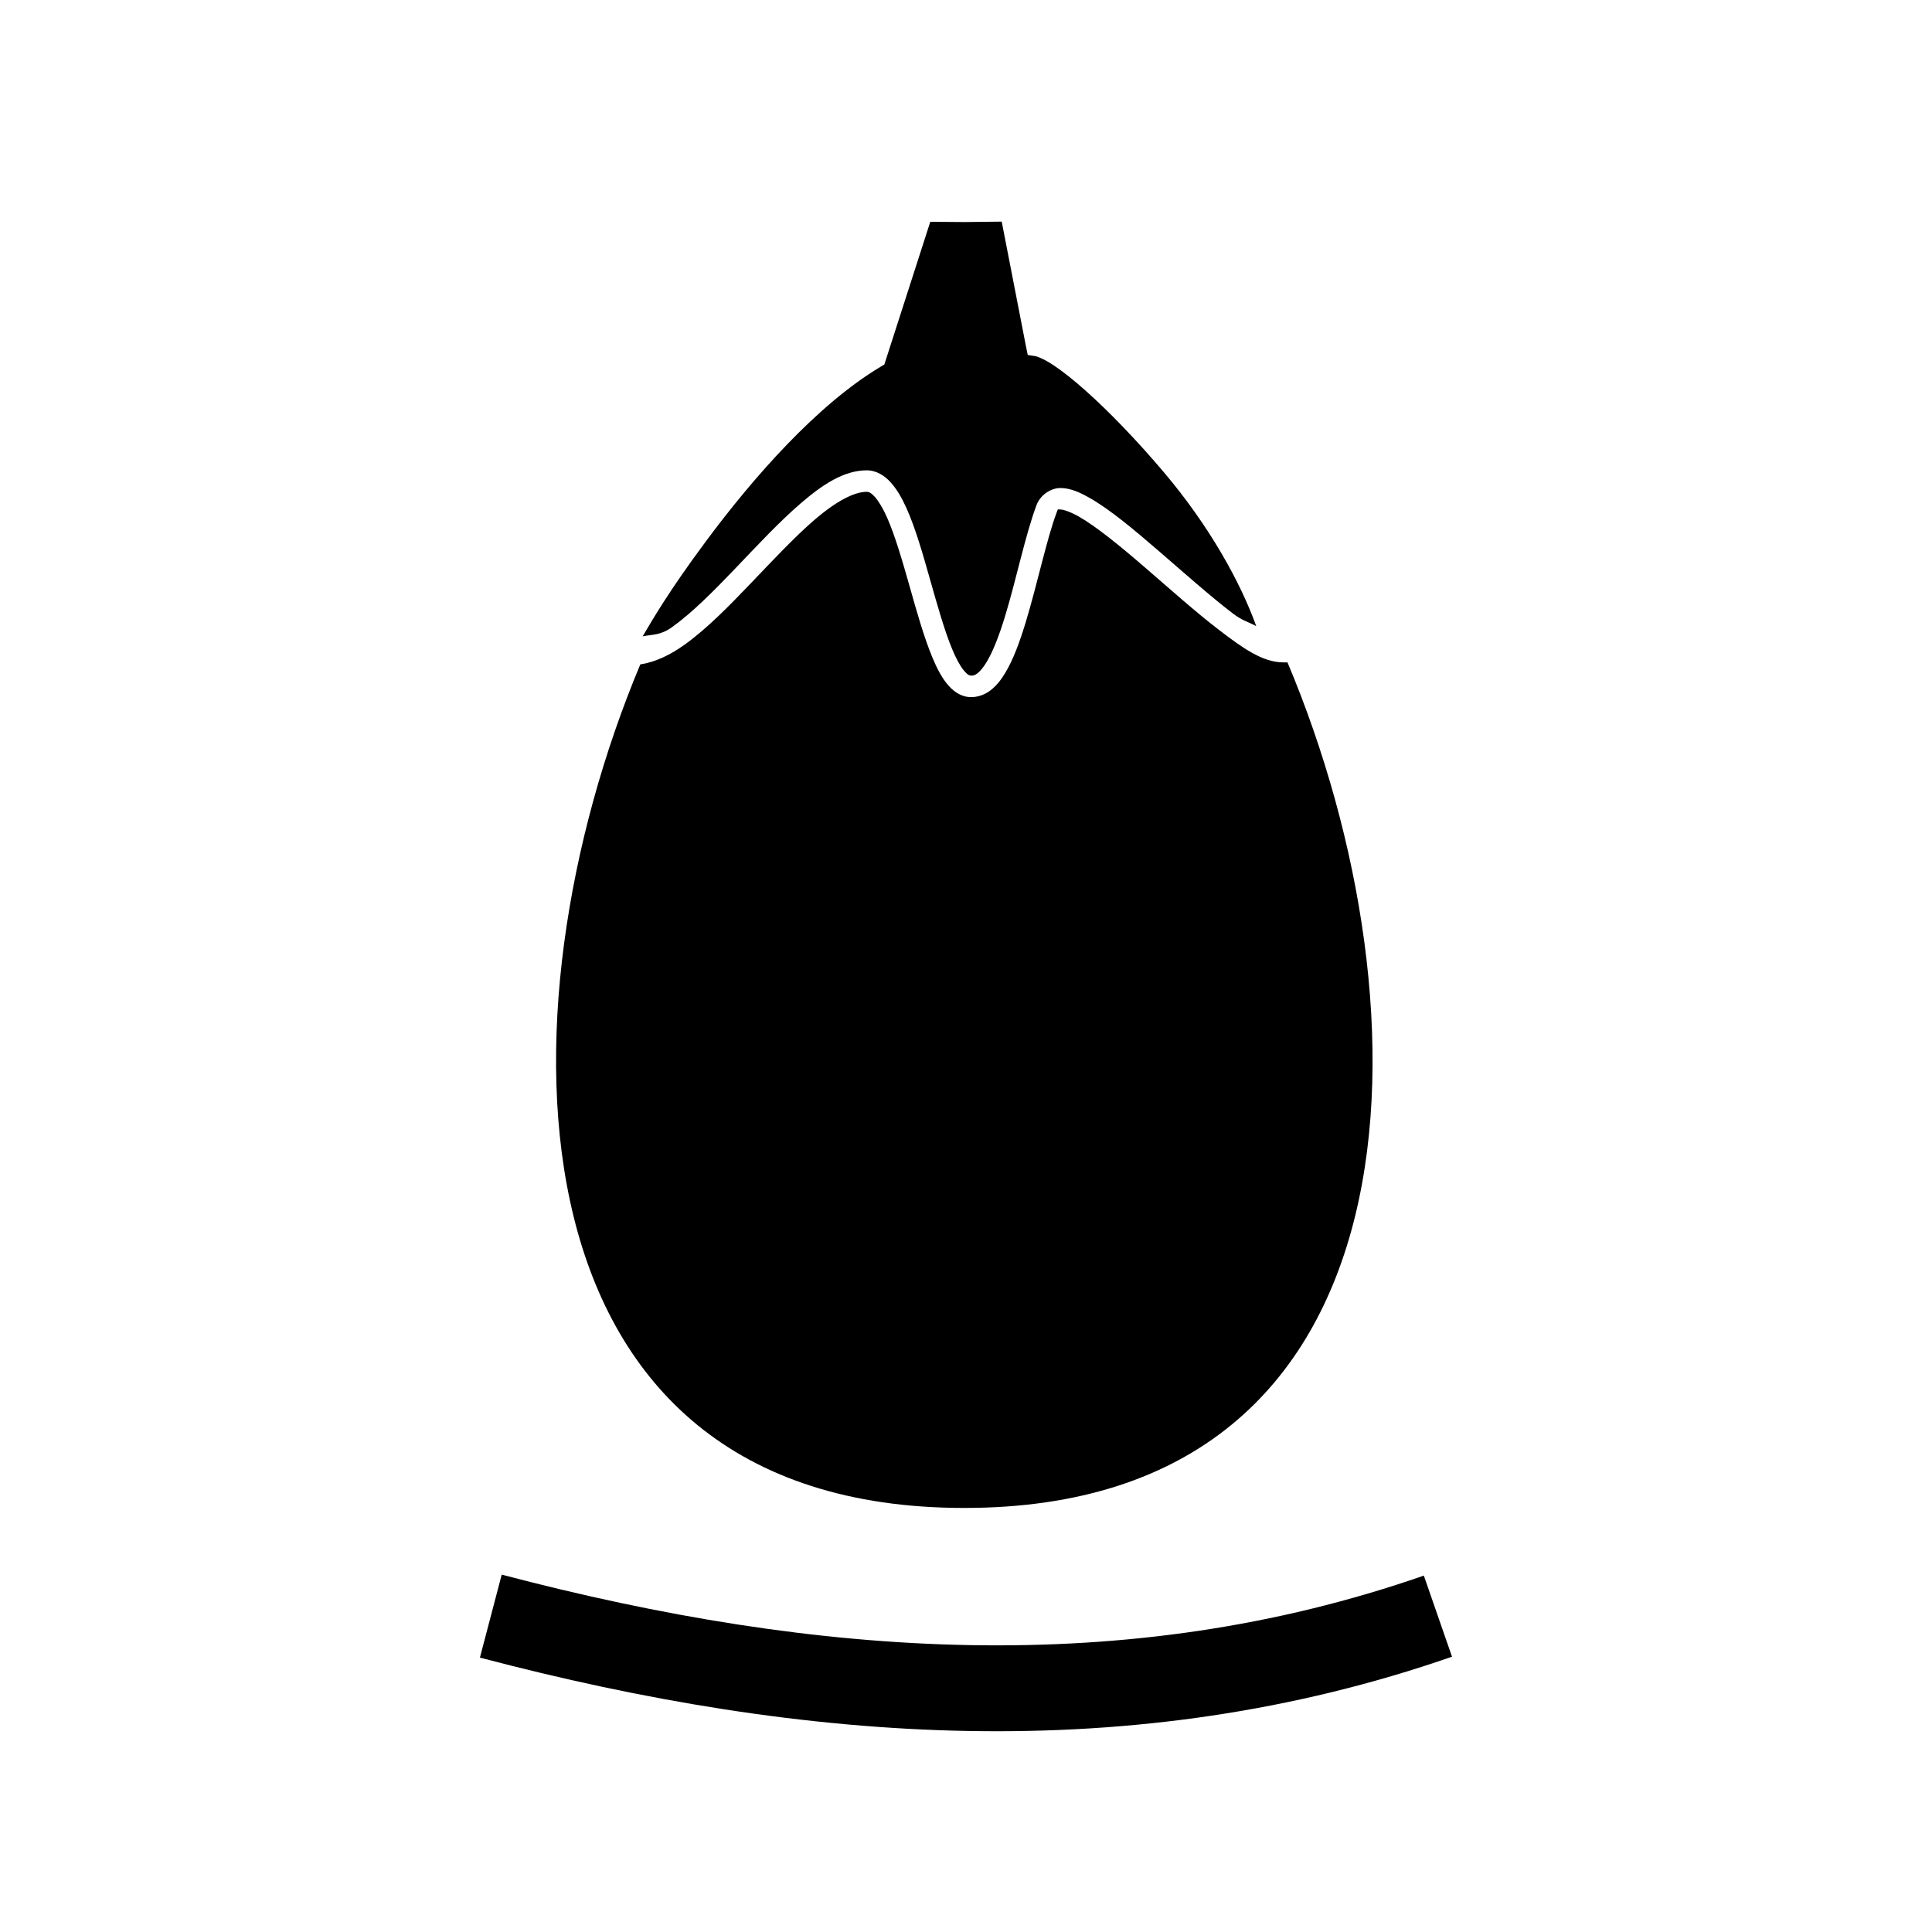 <?xml version="1.0" encoding="UTF-8" standalone="no"?>
<!-- Created with Inkscape (http://www.inkscape.org/) -->

<svg
   width="45"
   height="45"
   viewBox="0 0 45 45"
   version="1.1"
   id="svg21633"
   xmlns="http://www.w3.org/2000/svg"
   xmlns:svg="http://www.w3.org/2000/svg">
  <defs
     id="defs21630" />
  <path
     id="path532-4"
     style="fill:#000000;fill-opacity:1;fill-rule:nonzero;stroke:none;stroke-width:0.5;stroke-miterlimit:10;stroke-dasharray:none;stroke-opacity:1"
     d="M 23.332 5.162 L 22.463 5.172 L 21.668 5.166 L 20.598 8.49 L 20.516 8.539 C 19.029 9.427 17.543 11.126 16.445 12.604 C 15.551 13.807 15.175 14.474 14.969 14.822 C 15.187 14.774 15.376 14.805 15.648 14.611 C 16.11 14.283 16.615 13.775 17.125 13.242 C 17.635 12.709 18.152 12.152 18.656 11.719 C 19.161 11.285 19.657 10.955 20.188 10.955 C 20.415 10.955 20.608 11.081 20.752 11.242 C 20.896 11.404 21.012 11.608 21.117 11.844 C 21.328 12.315 21.497 12.914 21.666 13.51 C 21.835 14.105 22.002 14.699 22.18 15.125 C 22.268 15.338 22.363 15.509 22.445 15.611 C 22.528 15.714 22.579 15.735 22.611 15.736 L 22.613 15.736 L 22.617 15.736 C 22.666 15.739 22.705 15.729 22.768 15.682 C 22.83 15.634 22.905 15.544 22.98 15.42 C 23.131 15.171 23.277 14.79 23.408 14.359 C 23.671 13.499 23.883 12.455 24.143 11.764 C 24.231 11.529 24.475 11.365 24.705 11.367 C 24.935 11.37 25.15 11.466 25.387 11.602 C 25.86 11.872 26.413 12.336 26.992 12.836 C 27.571 13.335 28.17 13.87 28.697 14.275 C 28.947 14.467 29.057 14.473 29.26 14.584 C 28.897 13.568 28.166 12.247 27.109 11 C 26.488 10.266 25.842 9.595 25.291 9.104 C 25.016 8.858 24.763 8.658 24.555 8.518 C 24.346 8.377 24.172 8.304 24.111 8.295 L 23.938 8.268 L 23.902 8.094 C 23.902 8.094 23.544 6.255 23.332 5.162 z M 20.188 11.455 C 19.885 11.455 19.451 11.695 18.98 12.1 C 18.51 12.504 18 13.051 17.486 13.588 C 16.972 14.125 16.455 14.653 15.938 15.021 C 15.606 15.258 15.26 15.423 14.914 15.475 C 11.513 23.594 11.662 35.123 22.461 35.123 C 33.28 35.123 33.409 23.549 29.988 15.428 L 29.887 15.428 C 29.412 15.428 28.944 15.095 28.393 14.672 C 27.841 14.249 27.238 13.708 26.664 13.213 C 26.09 12.717 25.539 12.268 25.137 12.037 C 24.935 11.922 24.771 11.868 24.699 11.867 C 24.627 11.866 24.646 11.846 24.611 11.938 C 24.38 12.553 24.16 13.61 23.887 14.506 C 23.75 14.954 23.602 15.363 23.41 15.68 C 23.314 15.838 23.207 15.975 23.072 16.078 C 22.939 16.181 22.768 16.246 22.59 16.236 L 22.588 16.236 C 22.365 16.226 22.187 16.088 22.055 15.924 C 21.922 15.759 21.818 15.556 21.719 15.318 C 21.521 14.844 21.352 14.243 21.184 13.648 C 21.015 13.054 20.845 12.465 20.658 12.047 C 20.565 11.838 20.466 11.674 20.379 11.576 C 20.291 11.478 20.237 11.455 20.188 11.455 z M 11.686 36.676 L 11.178 38.609 C 14.98 39.611 18.777 40.251 22.559 40.318 L 22.561 40.318 C 26.343 40.385 30.108 39.878 33.82 38.588 L 33.164 36.699 C 29.694 37.906 26.176 38.381 22.596 38.318 C 19.016 38.255 15.373 37.647 11.686 36.676 z " />
</svg>
